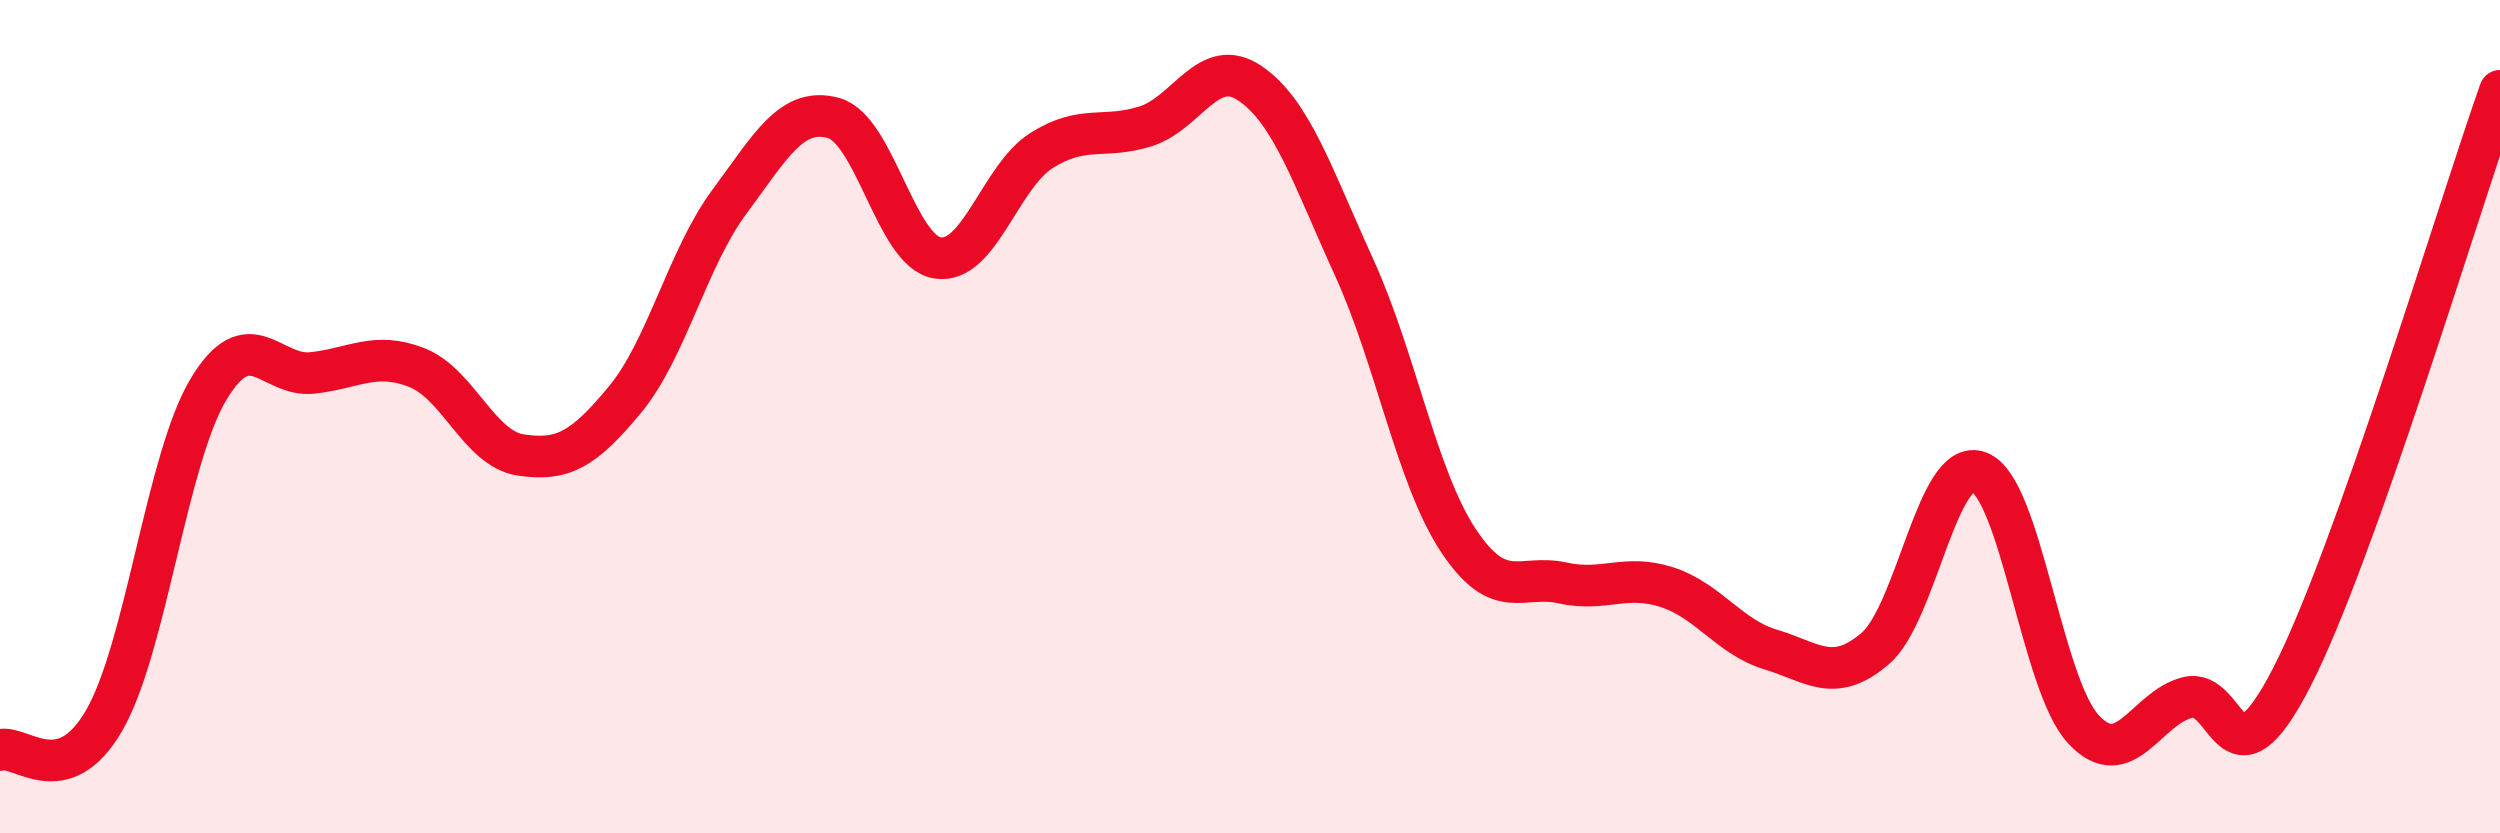 
    <svg width="60" height="20" viewBox="0 0 60 20" xmlns="http://www.w3.org/2000/svg">
      <path
        d="M 0,18 C 0.5,17.86 1.5,19.02 2.5,17.29 C 3.5,15.56 4,11.02 5,9.35 C 6,7.68 6.5,9.06 7.5,8.95 C 8.5,8.84 9,8.43 10,8.82 C 11,9.21 11.5,10.77 12.5,10.92 C 13.5,11.07 14,10.8 15,9.59 C 16,8.38 16.5,6.2 17.5,4.85 C 18.5,3.5 19,2.56 20,2.83 C 21,3.1 21.5,6.03 22.5,6.19 C 23.5,6.35 24,4.24 25,3.61 C 26,2.98 26.5,3.35 27.5,3.03 C 28.5,2.71 29,1.32 30,2 C 31,2.68 31.5,4.23 32.5,6.42 C 33.5,8.61 34,11.46 35,12.97 C 36,14.48 36.5,13.77 37.5,13.99 C 38.5,14.21 39,13.77 40,14.09 C 41,14.41 41.5,15.29 42.5,15.59 C 43.5,15.89 44,16.42 45,15.57 C 46,14.72 46.5,10.94 47.5,11.33 C 48.5,11.72 49,16.42 50,17.5 C 51,18.58 51.5,16.99 52.5,16.74 C 53.5,16.49 53.5,19.17 55,16.26 C 56.5,13.35 59,5 60,2.18L60 20L0 20Z"
        fill="#EB0A25"
        opacity="0.1"
        stroke-linecap="round"
        stroke-linejoin="round"
      />
      <path
        d="M 0,18 C 0.5,17.86 1.5,19.02 2.5,17.29 C 3.5,15.56 4,11.02 5,9.35 C 6,7.68 6.5,9.06 7.5,8.95 C 8.5,8.84 9,8.43 10,8.82 C 11,9.21 11.5,10.77 12.5,10.92 C 13.5,11.07 14,10.8 15,9.59 C 16,8.38 16.5,6.2 17.5,4.85 C 18.5,3.5 19,2.56 20,2.83 C 21,3.1 21.5,6.03 22.5,6.19 C 23.5,6.35 24,4.24 25,3.61 C 26,2.98 26.5,3.35 27.5,3.03 C 28.5,2.71 29,1.32 30,2 C 31,2.68 31.5,4.23 32.5,6.42 C 33.5,8.61 34,11.46 35,12.97 C 36,14.48 36.5,13.77 37.5,13.99 C 38.5,14.21 39,13.77 40,14.09 C 41,14.41 41.5,15.29 42.5,15.59 C 43.5,15.89 44,16.42 45,15.57 C 46,14.72 46.5,10.94 47.5,11.33 C 48.5,11.72 49,16.42 50,17.5 C 51,18.58 51.5,16.99 52.5,16.74 C 53.5,16.49 53.5,19.17 55,16.26 C 56.5,13.35 59,5 60,2.18"
        stroke="#EB0A25"
        stroke-width="1"
        fill="none"
        stroke-linecap="round"
        stroke-linejoin="round"
      />
    </svg>
  